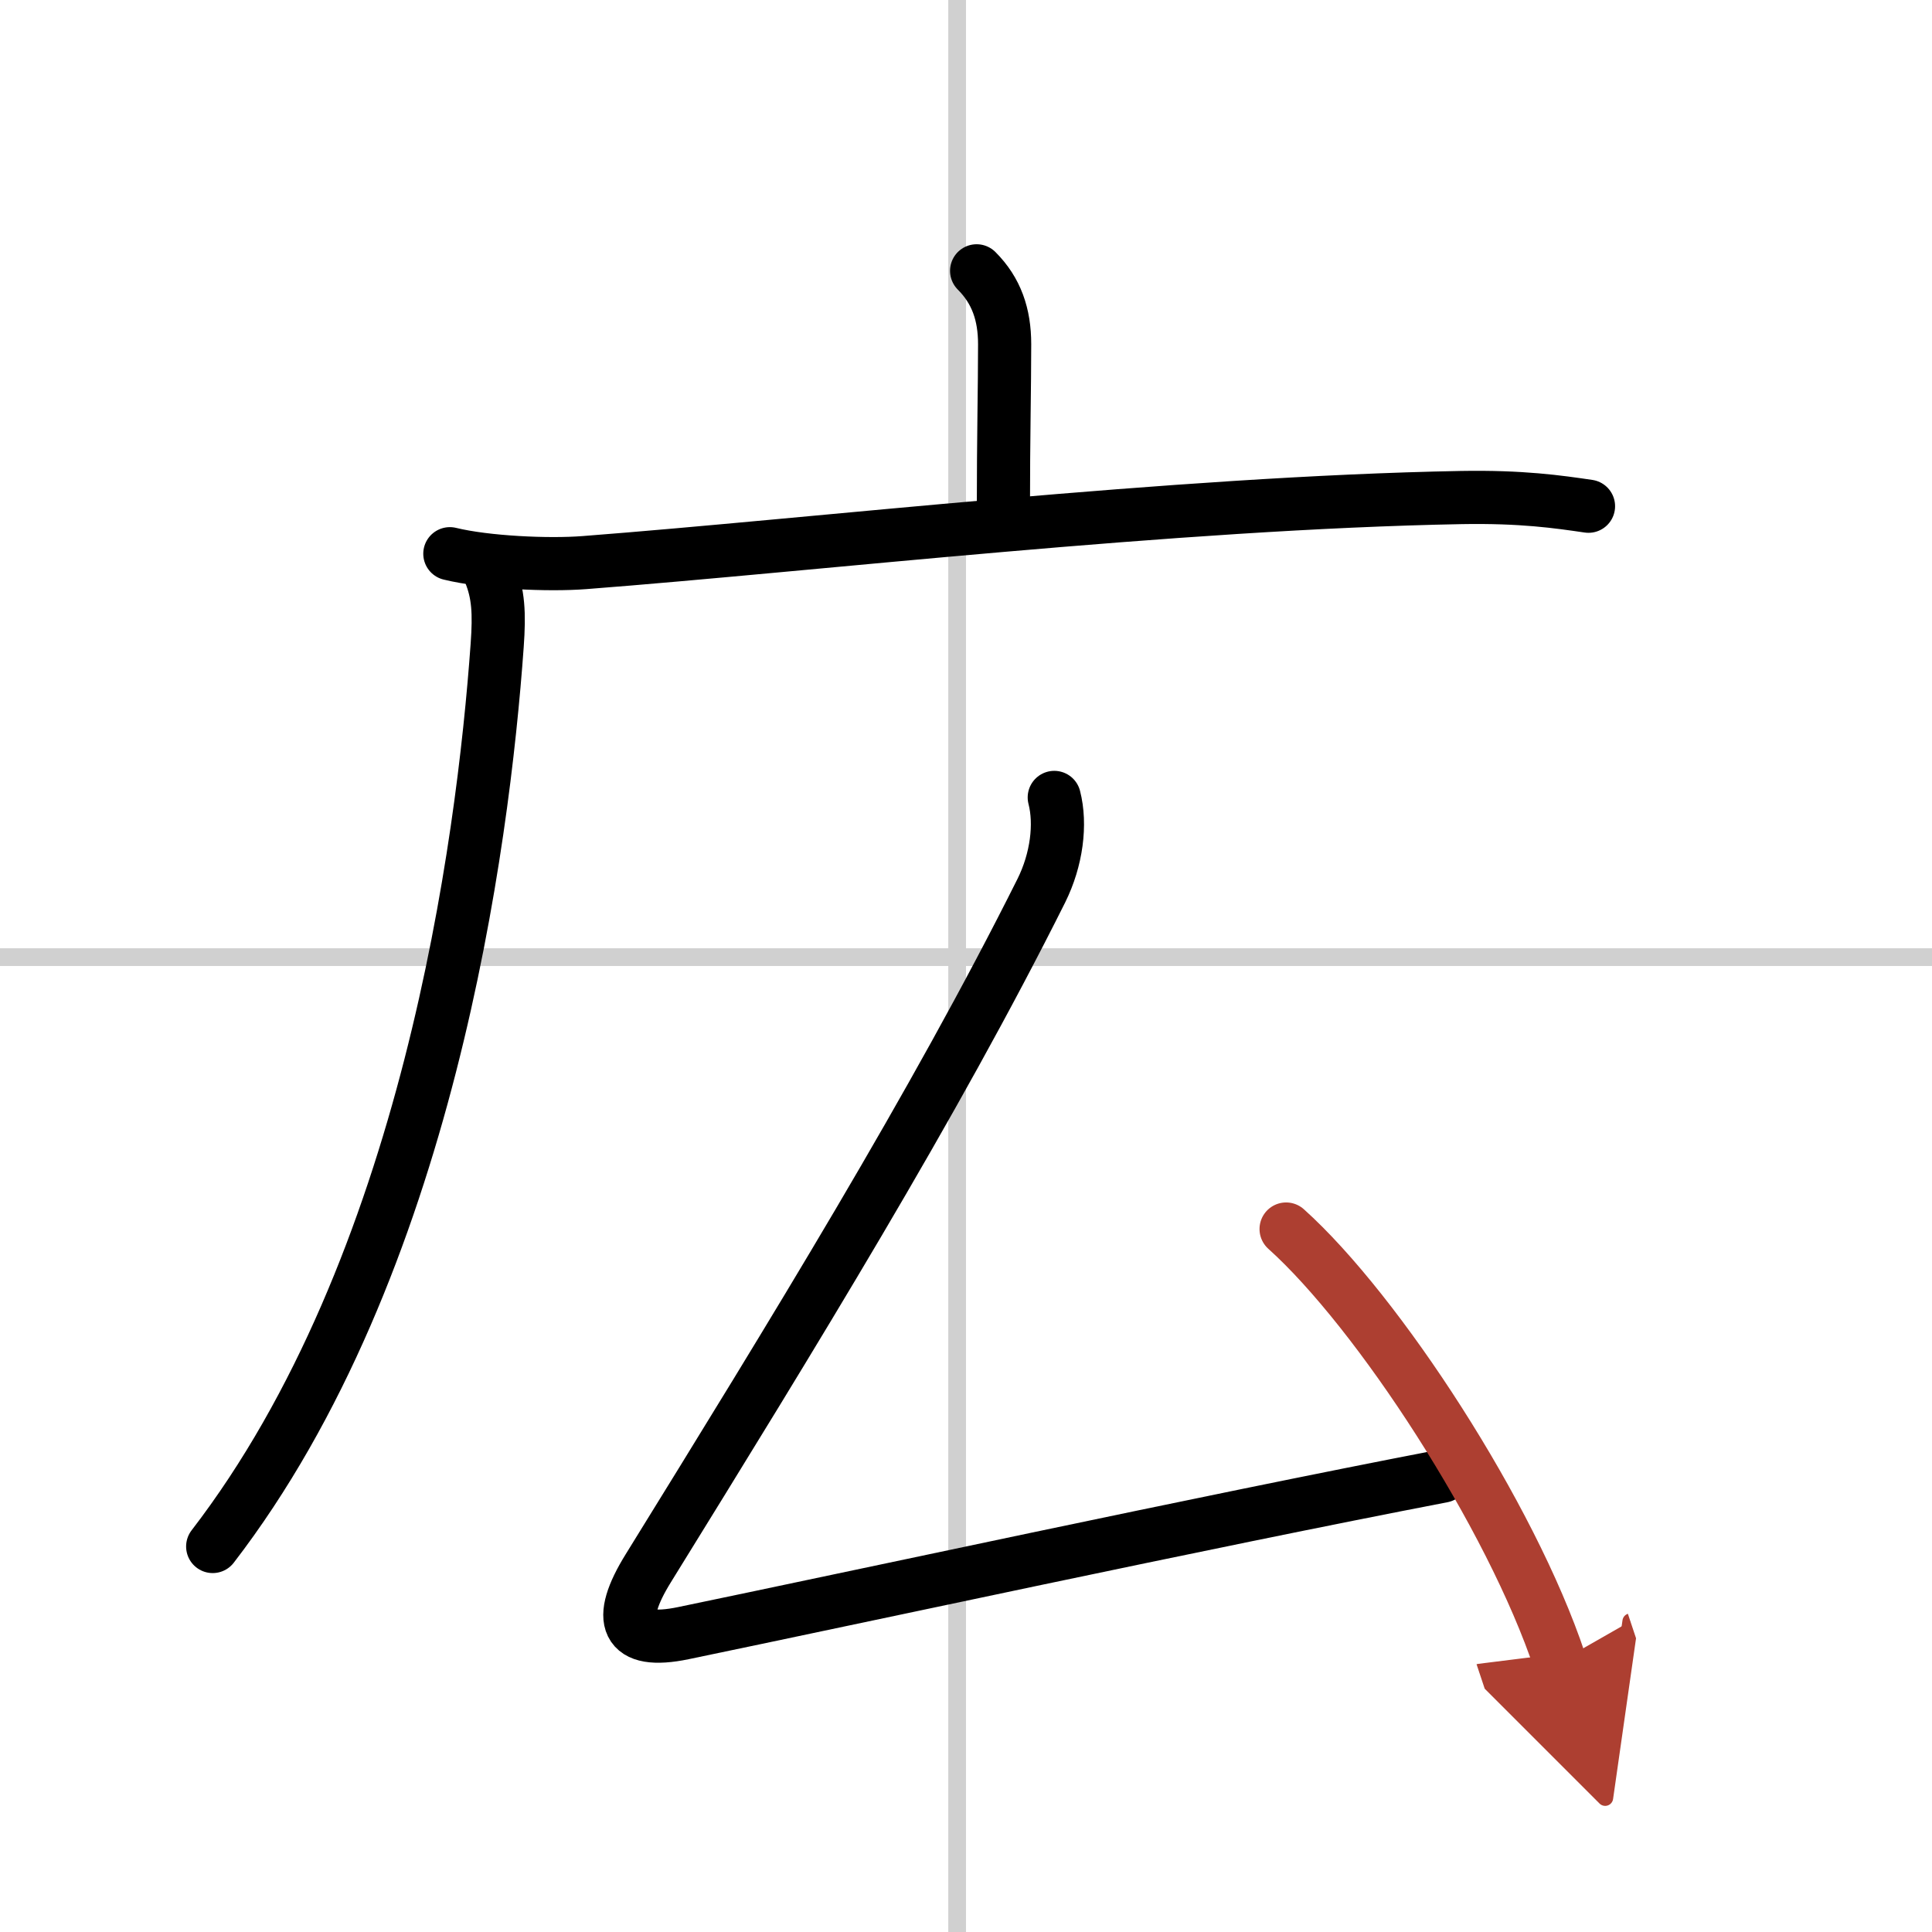<svg width="400" height="400" viewBox="0 0 109 109" xmlns="http://www.w3.org/2000/svg"><defs><marker id="a" markerWidth="4" orient="auto" refX="1" refY="5" viewBox="0 0 10 10"><polyline points="0 0 10 5 0 10 1 5" fill="#ad3f31" stroke="#ad3f31"/></marker></defs><g fill="none" stroke="#000" stroke-linecap="round" stroke-linejoin="round" stroke-width="3"><rect width="100%" height="100%" fill="#fff" stroke="#fff"/><line x1="54" x2="54" y2="109" stroke="#d0d0d0" stroke-width="1"/><line x2="109" y1="54" y2="54" stroke="#d0d0d0" stroke-width="1"/><path d="m55.1 15.28c1.12 1.12 1.58 2.47 1.58 4.14 0 2.46-0.07 5.21-0.07 9.28"/><path d="m25.38 31.24c2.05 0.5 5.56 0.66 7.6 0.5 13.01-1 33.26-3.37 49.47-3.67 3.41-0.06 5.46 0.24 7.17 0.49"/><path d="M27.64,32.32c0.48,1.18,0.54,2.27,0.41,4.09C27.25,47.62,24.12,71.5,12,87.25"/><path d="m59.48 44.99c0.39 1.51 0.14 3.51-0.73 5.26-6.05 12.1-14 25-22.17 38.22-1.83 2.95-1.31 4.35 1.97 3.67 9.7-2.01 29.33-6.26 42.83-8.86"/><path d="M72.56,69.34C77.75,74,85.25,85.5,88,93.75" marker-end="url(#a)" stroke="#ad3f31"/></g></svg>
